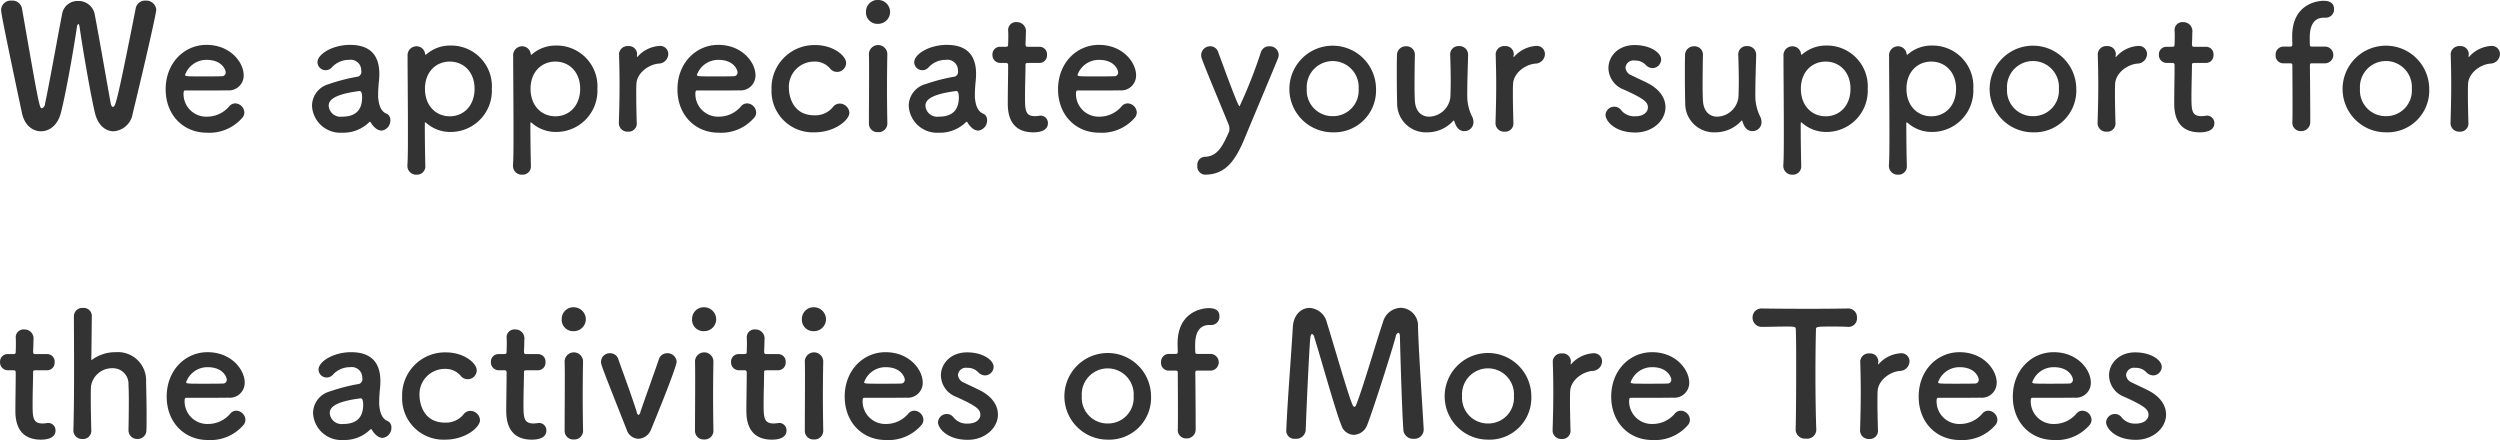 <svg xmlns="http://www.w3.org/2000/svg" width="406.75" height="71.6" viewBox="0 0 406.75 71.6">
  <defs>
    <style>
      .cls-1 {
        fill: #333;
        fill-rule: evenodd;
      }
    </style>
  </defs>
  <path id="involved_copy.svg" class="cls-1" d="M130.742,3274.56c2.354-9.74,3.839-16.41,3.839-16.94a1.636,1.636,0,0,0-1.765-1.46,1.535,1.535,0,0,0-1.57,1.21c-3.167,16.07-3.335,16.07-3.727,16.07-0.14,0-.28-0.16-0.364-0.64-0.589-3.25-1.99-11.31-2.607-14.51a2.684,2.684,0,0,0-2.718-2.07,2.532,2.532,0,0,0-2.579,2.18c-0.728,3.73-2.242,12.22-2.774,14.54a0.777,0.777,0,0,1-.5.73c-0.393,0-.449-0.17-3.251-16.27a1.591,1.591,0,0,0-1.682-1.24,1.569,1.569,0,0,0-1.709,1.49c0,0.5.392,2.63,3.391,16.8,0.42,1.99,1.737,2.97,3.11,2.97,1.346,0,2.719-.98,3.223-3,0.9-3.44,2.242-11.39,2.607-13.94a0.632,0.632,0,0,1,.224-0.51c0.084,0,.168.14,0.224,0.51,0.308,2.35,1.766,11,2.494,13.97,0.5,2.05,1.766,2.97,3.027,2.97A3.391,3.391,0,0,0,130.742,3274.56Zm17.749,0.76a1.335,1.335,0,0,0,.42-0.98,1.535,1.535,0,0,0-1.485-1.46,1.269,1.269,0,0,0-.953.45,4.718,4.718,0,0,1-3.643,1.71,3.687,3.687,0,0,1-3.812-3.72c0-.31.056-0.54,0.224-0.54,5.437,0,6.026,0,6.9-.02a2.419,2.419,0,0,0,2.662-2.44c0-2.13-2.186-4.96-6.053-4.96-3.616,0-6.642,2.94-6.642,7.23,0,4.17,2.858,7.06,6.7,7.06A7.064,7.064,0,0,0,148.491,3275.32Zm-3.167-6.86c-0.757.03-2.018,0.03-3.167,0.03-2.606,0-2.887,0-2.887-.25a3.679,3.679,0,0,1,3.5-2.44c2.522,0,3.11,1.65,3.11,2.04A0.6,0.6,0,0,1,145.324,3268.46Zm25.916,8.85a1.653,1.653,0,0,0,1.429-1.68,1.169,1.169,0,0,0-.448-0.98c-0.225-.17-1.262-0.25-1.514-2.49a4.46,4.46,0,0,1-.028-0.65,21.793,21.793,0,0,1,.14-2.32c0.028-.39.056-0.73,0.056-1.1,0-3.22-1.681-4.73-4.764-4.73-2.83,0-5.3,1.49-5.3,2.83a1.317,1.317,0,0,0,1.346,1.29,1.346,1.346,0,0,0,1.036-.51,3.741,3.741,0,0,1,2.747-1.17,1.72,1.72,0,0,1,1.99,1.76,0.828,0.828,0,0,1-.5.96,29.57,29.57,0,0,0-4.792,1.23,3.674,3.674,0,0,0-2.718,3.5,4.608,4.608,0,0,0,4.9,4.4,5.993,5.993,0,0,0,4.372-1.68,0.236,0.236,0,0,1,.168-0.09,0.151,0.151,0,0,1,.112.09,3.373,3.373,0,0,0,.757.92A1.639,1.639,0,0,0,171.24,3277.31Zm-3.56-6.44c0.337,0,.393.61,0.393,1.03,0,1.99-.981,3.14-3.251,3.14a1.924,1.924,0,0,1-2.186-1.74c0-.67.28-1.84,5.016-2.43h0.028Zm10.646-6a1.406,1.406,0,0,0-1.4-1.28,1.455,1.455,0,0,0-1.457,1.56c0,2.66.056,7.93,0.056,12.16,0,2.46,0,4.56-.084,5.57v0.14a1.416,1.416,0,0,0,1.485,1.46,1.348,1.348,0,0,0,1.43-1.46c-0.028-1.15-.084-3.81-0.084-6.89,0-.11.028-0.16,0.084-0.16a0.692,0.692,0,0,1,.14.08,5.859,5.859,0,0,0,3.9,1.48,6.709,6.709,0,0,0,6.782-7.03,6.63,6.63,0,0,0-6.782-7.03,5.843,5.843,0,0,0-3.9,1.46,0.1,0.1,0,0,1-.084.03A0.123,0.123,0,0,1,178.326,3264.87Zm4.007,10.11c-2.242,0-4.035-1.7-4.035-4.48,0-2.74,1.793-4.42,4.035-4.42s4.036,1.68,4.036,4.42C186.369,3273.28,184.575,3274.98,182.333,3274.98Zm13.172-10.11a1.4,1.4,0,0,0-1.4-1.28,1.455,1.455,0,0,0-1.457,1.56c0,2.66.056,7.93,0.056,12.16,0,2.46,0,4.56-.084,5.57v0.14a1.416,1.416,0,0,0,1.485,1.46,1.348,1.348,0,0,0,1.429-1.46c-0.028-1.15-.084-3.81-0.084-6.89,0-.11.028-0.16,0.084-0.16a0.693,0.693,0,0,1,.141.08,5.857,5.857,0,0,0,3.895,1.48,6.709,6.709,0,0,0,6.782-7.03,6.63,6.63,0,0,0-6.782-7.03,5.842,5.842,0,0,0-3.895,1.46,0.1,0.1,0,0,1-.085.03A0.123,0.123,0,0,1,195.505,3264.87Zm4.008,10.11c-2.242,0-4.036-1.7-4.036-4.48,0-2.74,1.794-4.42,4.036-4.42s4.036,1.68,4.036,4.42C203.549,3273.28,201.755,3274.98,199.513,3274.98Zm11.813,2.5a1.323,1.323,0,0,0,1.429-1.43c-0.056-1.99-.084-3.39-0.084-4.48,0-.76,0-1.35.028-1.85,0.084-1.77,1.934-3.14,3.588-3.31a1.593,1.593,0,0,0,1.6-1.54,1.314,1.314,0,0,0-1.373-1.34,5.188,5.188,0,0,0-3.587,1.71,0.377,0.377,0,0,1-.113.11c-0.028,0-.028-0.03-0.028-0.08v-0.12c0-.08.028-0.16,0.028-0.28a1.32,1.32,0,0,0-1.429-1.31,1.387,1.387,0,0,0-1.513,1.26v0.05c0.056,1.88.084,3.34,0.084,5.02,0,1.65-.028,3.5-0.112,6.16v0.06A1.384,1.384,0,0,0,211.326,3277.48Zm20.438-2.16a1.332,1.332,0,0,0,.421-0.98,1.535,1.535,0,0,0-1.486-1.46,1.268,1.268,0,0,0-.952.45,4.718,4.718,0,0,1-3.644,1.71,3.686,3.686,0,0,1-3.811-3.72c0-.31.056-0.54,0.224-0.54,5.437,0,6.026,0,6.894-.02a2.419,2.419,0,0,0,2.663-2.44c0-2.13-2.186-4.96-6.054-4.96-3.615,0-6.642,2.94-6.642,7.23,0,4.17,2.859,7.06,6.7,7.06A7.061,7.061,0,0,0,231.764,3275.32Zm-3.166-6.86c-0.757.03-2.018,0.03-3.167,0.03-2.607,0-2.887,0-2.887-.25a3.678,3.678,0,0,1,3.5-2.44c2.523,0,3.111,1.65,3.111,2.04A0.6,0.6,0,0,1,228.6,3268.46Zm18.752,5.94a1.591,1.591,0,0,0-1.569-1.49,1.412,1.412,0,0,0-1.149.62,3.7,3.7,0,0,1-2.971,1.29c-3.868,0-4.148-3.73-4.148-4.34a4.108,4.108,0,0,1,4.092-4.4,3.235,3.235,0,0,1,2.55,1.06,1.466,1.466,0,0,0,2.663-.84c0-1.15-2.046-2.91-5.045-2.91a6.982,6.982,0,0,0-7.09,7.23,6.715,6.715,0,0,0,7.006,6.97C244.968,3277.59,247.35,3275.6,247.35,3274.4Zm4.665-14.46a1.95,1.95,0,0,0,1.961-1.98,1.975,1.975,0,0,0-1.961-1.91,1.9,1.9,0,0,0-1.962,1.91A1.857,1.857,0,0,0,252.015,3259.94Zm1.513,16.19v-0.05c-0.028-1.54-.056-3.53-0.056-5.46,0-2.36.028-4.57,0.056-5.72v-0.05a1.5,1.5,0,0,0-3,.08c0.028,0.76.028,1.88,0.028,3.14,0,2.55-.028,5.74-0.028,8.06a1.392,1.392,0,0,0,1.486,1.43A1.414,1.414,0,0,0,253.528,3276.13Zm14.8,1.18a1.653,1.653,0,0,0,1.43-1.68,1.17,1.17,0,0,0-.449-0.98c-0.224-.17-1.261-0.25-1.513-2.49a4.46,4.46,0,0,1-.028-0.65,21.793,21.793,0,0,1,.14-2.32c0.028-.39.056-0.73,0.056-1.1,0-3.22-1.681-4.73-4.764-4.73-2.831,0-5.3,1.49-5.3,2.83a1.316,1.316,0,0,0,1.345,1.29,1.346,1.346,0,0,0,1.037-.51,3.739,3.739,0,0,1,2.747-1.17,1.72,1.72,0,0,1,1.989,1.76,0.828,0.828,0,0,1-.5.96,29.544,29.544,0,0,0-4.792,1.23,3.675,3.675,0,0,0-2.719,3.5,4.609,4.609,0,0,0,4.9,4.4,5.993,5.993,0,0,0,4.372-1.68,0.236,0.236,0,0,1,.168-0.09,0.151,0.151,0,0,1,.112.09,3.372,3.372,0,0,0,.756.92A1.643,1.643,0,0,0,268.331,3277.31Zm-3.559-6.44c0.336,0,.393.61,0.393,1.03,0,1.99-.981,3.14-3.251,3.14a1.923,1.923,0,0,1-2.186-1.74c0-.67.28-1.84,5.016-2.43h0.028Zm13.5-4.57a1.222,1.222,0,0,0,1.233-1.31,1.21,1.21,0,0,0-1.233-1.32H276.4c-0.28,0-.392-0.03-0.392-0.48,0,0,.056-1.06.056-1.82a1.47,1.47,0,0,0-1.485-1.71,1.273,1.273,0,0,0-1.4,1.26v0.09c0.028,0.31.028,0.64,0.028,0.98,0,0.64-.028,1.2-0.028,1.2,0,0.4-.029.48-0.477,0.48h-0.813a1.224,1.224,0,0,0-1.261,1.29,1.271,1.271,0,0,0,1.261,1.34h0.841c0.28,0,.449.03,0.449,0.39v0.42c0,1.24-.057,4.04-0.057,5.66,0,1.15,0,4.82,4.148,4.82,1.457,0,2.382-.48,2.382-1.48a1.2,1.2,0,0,0-1.205-1.24c-0.084,0-.14.03-0.224,0.03a5.11,5.11,0,0,1-.645.06c-1.569,0-1.653-.9-1.653-3.08,0-1.85.084-4.23,0.084-5.27,0-.17,0-0.31.42-0.31h1.85Zm15.419,9.02a1.332,1.332,0,0,0,.421-0.98,1.535,1.535,0,0,0-1.486-1.46,1.272,1.272,0,0,0-.953.45,4.714,4.714,0,0,1-3.643,1.71,3.686,3.686,0,0,1-3.811-3.72c0-.31.056-0.54,0.224-0.54,5.437,0,6.025,0,6.894-.02a2.419,2.419,0,0,0,2.663-2.44c0-2.13-2.186-4.96-6.054-4.96-3.615,0-6.642,2.94-6.642,7.23,0,4.17,2.859,7.06,6.7,7.06A7.061,7.061,0,0,0,293.692,3275.32Zm-3.167-6.86c-0.756.03-2.017,0.03-3.166,0.03-2.607,0-2.887,0-2.887-.25a3.678,3.678,0,0,1,3.5-2.44c2.522,0,3.111,1.65,3.111,2.04A0.6,0.6,0,0,1,290.525,3268.46Zm21.124,10.14c1.653-3.98,4.064-9.69,5.409-12.97a1.61,1.61,0,0,0,.14-0.67,1.421,1.421,0,0,0-1.513-1.37,1.39,1.39,0,0,0-1.374.95,76.331,76.331,0,0,1-3.475,8.82c-0.168,0-.9-1.79-3.5-8.88a1.324,1.324,0,0,0-1.261-.89,1.461,1.461,0,0,0-1.485,1.42,1.685,1.685,0,0,0,.112.62c0.672,1.85,3.5,8.57,4.344,10.67a1.78,1.78,0,0,1,.14.73,1.734,1.734,0,0,1-.056.45c-1.177,2.71-2.046,4-3.9,4.09a1.284,1.284,0,0,0-1.261,1.43,1.321,1.321,0,0,0,1.261,1.48C308.482,3284.45,310.08,3282.35,311.649,3278.6ZM326,3277.59a6.8,6.8,0,0,0,7.034-7.09A7.048,7.048,0,1,0,326,3277.59Zm0-2.63a4.185,4.185,0,0,1-4.232-4.46,4.227,4.227,0,1,1,8.436,0A4.164,4.164,0,0,1,326,3274.96Zm13.358-10a1.363,1.363,0,0,0-1.43-1.37,1.433,1.433,0,0,0-1.485,1.48c-0.028.76-.028,1.88-0.028,3.02,0,1.88.028,3.9,0.056,4.79a4.672,4.672,0,0,0,4.876,4.71,5.685,5.685,0,0,0,4.232-1.85,0.243,0.243,0,0,1,.112-0.08,0.179,0.179,0,0,1,.084.14c0.309,0.92.7,1.59,1.654,1.59a1.444,1.444,0,0,0,1.457-1.45,2.024,2.024,0,0,0-.252-0.98,7.572,7.572,0,0,1-.757-3.42c0-1.82.056-3.53,0.14-6.53v-0.05a1.4,1.4,0,0,0-1.485-1.4,1.337,1.337,0,0,0-1.429,1.43c0.056,1.68.084,3.1,0.084,4.25s-0.028,2.02-.056,2.64a3.573,3.573,0,0,1-3.447,3.16c-1.177,0-2.214-.76-2.326-2.58-0.029-.44-0.057-1.4-0.057-2.49,0-1.73.028-3.84,0.057-4.98v-0.03Zm14.6,12.52a1.323,1.323,0,0,0,1.429-1.43c-0.056-1.99-.084-3.39-0.084-4.48,0-.76,0-1.35.028-1.85,0.084-1.77,1.934-3.14,3.587-3.31a1.593,1.593,0,0,0,1.6-1.54,1.314,1.314,0,0,0-1.374-1.34,5.19,5.19,0,0,0-3.587,1.71,0.369,0.369,0,0,1-.112.11c-0.028,0-.028-0.03-0.028-0.08v-0.12c0-.08.028-0.16,0.028-0.28a1.32,1.32,0,0,0-1.429-1.31,1.387,1.387,0,0,0-1.514,1.26v0.05c0.056,1.88.085,3.34,0.085,5.02,0,1.65-.029,3.5-0.113,6.16v0.06A1.385,1.385,0,0,0,353.959,3277.48Zm26.169-3.98c0-1.37-.813-2.8-2.746-3.84-0.841-.44-2.1-1-2.831-1.37a1.444,1.444,0,0,1-.925-1.23,1.281,1.281,0,0,1,1.486-1.15,2.319,2.319,0,0,1,1.765.67,1.607,1.607,0,0,0,1.149.56,1.421,1.421,0,0,0,1.4-1.4c0-1.09-1.738-2.35-4.316-2.35-2.691,0-4.26,1.85-4.26,3.75a3.8,3.8,0,0,0,2.522,3.5c3.279,1.49,3.9,2.02,3.9,2.92,0,0.64-.589,1.42-2.074,1.42a2.743,2.743,0,0,1-2.27-.98,1.363,1.363,0,0,0-1.121-.58,1.413,1.413,0,0,0-1.43,1.34c0,0.93,1.43,2.86,4.849,2.86C378.026,3277.62,380.128,3275.69,380.128,3273.5Zm6.1-8.54a1.362,1.362,0,0,0-1.429-1.37,1.433,1.433,0,0,0-1.485,1.48c-0.028.76-.028,1.88-0.028,3.02,0,1.88.028,3.9,0.056,4.79a4.672,4.672,0,0,0,4.876,4.71,5.685,5.685,0,0,0,4.232-1.85,0.243,0.243,0,0,1,.112-0.08,0.179,0.179,0,0,1,.084.14c0.308,0.92.7,1.59,1.654,1.59a1.444,1.444,0,0,0,1.457-1.45,2.024,2.024,0,0,0-.252-0.98,7.572,7.572,0,0,1-.757-3.42c0-1.82.056-3.53,0.14-6.53v-0.05a1.4,1.4,0,0,0-1.485-1.4,1.337,1.337,0,0,0-1.429,1.43c0.056,1.68.084,3.1,0.084,4.25s-0.028,2.02-.056,2.64a3.574,3.574,0,0,1-3.448,3.16c-1.177,0-2.214-.76-2.326-2.58-0.028-.44-0.056-1.4-0.056-2.49,0-1.73.028-3.84,0.056-4.98v-0.03Zm15.959-.09a1.405,1.405,0,0,0-1.4-1.28,1.455,1.455,0,0,0-1.458,1.56c0,2.66.056,7.93,0.056,12.16,0,2.46,0,4.56-.084,5.57v0.14a1.416,1.416,0,0,0,1.486,1.46,1.348,1.348,0,0,0,1.429-1.46c-0.028-1.15-.084-3.81-0.084-6.89,0-.11.028-0.16,0.084-0.16a0.692,0.692,0,0,1,.14.08,5.859,5.859,0,0,0,3.895,1.48,6.71,6.71,0,0,0,6.783-7.03,6.63,6.63,0,0,0-6.783-7.03,5.843,5.843,0,0,0-3.895,1.46,0.1,0.1,0,0,1-.084.03A0.123,0.123,0,0,1,402.19,3264.87Zm4.007,10.11c-2.242,0-4.035-1.7-4.035-4.48,0-2.74,1.793-4.42,4.035-4.42s4.036,1.68,4.036,4.42C410.233,3273.28,408.439,3274.98,406.2,3274.98Zm13.173-10.11a1.406,1.406,0,0,0-1.4-1.28,1.455,1.455,0,0,0-1.457,1.56c0,2.66.056,7.93,0.056,12.16,0,2.46,0,4.56-.084,5.57v0.14a1.416,1.416,0,0,0,1.485,1.46,1.348,1.348,0,0,0,1.43-1.46c-0.028-1.15-.084-3.81-0.084-6.89,0-.11.028-0.16,0.084-0.16a0.692,0.692,0,0,1,.14.08,5.859,5.859,0,0,0,3.895,1.48,6.709,6.709,0,0,0,6.782-7.03,6.63,6.63,0,0,0-6.782-7.03,5.843,5.843,0,0,0-3.895,1.46,0.1,0.1,0,0,1-.084.03A0.123,0.123,0,0,1,419.37,3264.87Zm4.007,10.11c-2.242,0-4.035-1.7-4.035-4.48,0-2.74,1.793-4.42,4.035-4.42s4.036,1.68,4.036,4.42C427.413,3273.28,425.619,3274.98,423.377,3274.98Zm16.561,2.61a6.8,6.8,0,0,0,7.034-7.09A7.049,7.049,0,1,0,439.938,3277.59Zm0-2.63a4.185,4.185,0,0,1-4.232-4.46,4.227,4.227,0,1,1,8.435,0A4.163,4.163,0,0,1,439.938,3274.96Zm11.981,2.52a1.323,1.323,0,0,0,1.429-1.43c-0.056-1.99-.084-3.39-0.084-4.48,0-.76,0-1.35.028-1.85,0.084-1.77,1.934-3.14,3.587-3.31a1.593,1.593,0,0,0,1.6-1.54,1.314,1.314,0,0,0-1.373-1.34,5.19,5.19,0,0,0-3.588,1.71,0.369,0.369,0,0,1-.112.11c-0.028,0-.028-0.03-0.028-0.08v-0.12c0-.08.028-0.16,0.028-0.28a1.32,1.32,0,0,0-1.429-1.31,1.386,1.386,0,0,0-1.513,1.26v0.05c0.056,1.88.084,3.34,0.084,5.02,0,1.65-.028,3.5-0.112,6.16v0.06A1.384,1.384,0,0,0,451.919,3277.48Zm16.142-11.18a1.222,1.222,0,0,0,1.233-1.31,1.21,1.21,0,0,0-1.233-1.32h-1.878c-0.28,0-.392-0.03-0.392-0.48,0,0,.056-1.06.056-1.82a1.47,1.47,0,0,0-1.485-1.71,1.274,1.274,0,0,0-1.4,1.26v0.09c0.028,0.31.028,0.64,0.028,0.98,0,0.64-.028,1.2-0.028,1.2,0,0.4-.028.48-0.476,0.48h-0.813a1.224,1.224,0,0,0-1.261,1.29,1.27,1.27,0,0,0,1.261,1.34h0.841c0.28,0,.448.03,0.448,0.39v0.42c0,1.24-.056,4.04-0.056,5.66,0,1.15,0,4.82,4.148,4.82,1.457,0,2.382-.48,2.382-1.48a1.2,1.2,0,0,0-1.205-1.24c-0.084,0-.14.03-0.224,0.03a5.127,5.127,0,0,1-.645.06c-1.569,0-1.653-.9-1.653-3.08,0-1.85.084-4.23,0.084-5.27,0-.17,0-0.31.42-0.31h1.85Zm19.471,0.06a1.364,1.364,0,0,0,0-2.72h-2.158c-0.2,0-.392,0-0.392-0.28-0.028-.36-0.028-0.61-0.028-1.09,0-.9.056-3.33,2.3-3.33h0.308a1.338,1.338,0,0,0,1.346-1.4c0-1.04-.757-1.35-1.738-1.35-0.757,0-5.072.37-5.072,5.77,0,0.73.028,1.04,0.028,1.32,0,0.36-.169.36-0.449,0.36h-1.009a1.279,1.279,0,0,0-1.261,1.37,1.24,1.24,0,0,0,1.261,1.35h0.981c0.449,0,.477.05,0.477,0.45,0,0,.028,3.44.028,6.13,0,1.34,0,2.49-.028,2.94v0.11a1.347,1.347,0,0,0,1.4,1.4,1.45,1.45,0,0,0,1.513-1.51v-0.84c0-2.35-.056-8.23-0.056-8.23,0-.45.084-0.45,0.364-0.45h2.186Zm9.829,11.23a6.8,6.8,0,0,0,7.034-7.09A7.049,7.049,0,1,0,497.361,3277.59Zm0-2.63a4.185,4.185,0,0,1-4.232-4.46,4.227,4.227,0,1,1,8.435,0A4.163,4.163,0,0,1,497.361,3274.96Zm11.981,2.52a1.323,1.323,0,0,0,1.429-1.43c-0.056-1.99-.084-3.39-0.084-4.48,0-.76,0-1.35.028-1.85,0.084-1.77,1.934-3.14,3.587-3.31a1.593,1.593,0,0,0,1.6-1.54,1.314,1.314,0,0,0-1.373-1.34,5.19,5.19,0,0,0-3.588,1.71,0.369,0.369,0,0,1-.112.11c-0.028,0-.028-0.03-0.028-0.08v-0.12c0-.08.028-0.16,0.028-0.28a1.32,1.32,0,0,0-1.429-1.31,1.386,1.386,0,0,0-1.513,1.26v0.05c0.056,1.88.084,3.34,0.084,5.02,0,1.65-.028,3.5-0.112,6.16v0.06A1.384,1.384,0,0,0,509.342,3277.48ZM116.813,3316.3a1.222,1.222,0,0,0,1.233-1.31,1.21,1.21,0,0,0-1.233-1.32h-1.877c-0.281,0-.393-0.03-0.393-0.48,0,0,.056-1.06.056-1.82a1.47,1.47,0,0,0-1.485-1.71,1.275,1.275,0,0,0-1.4,1.27v0.08c0.028,0.31.028,0.64,0.028,0.98,0,0.64-.028,1.2-0.028,1.2,0,0.4-.028.48-0.477,0.48h-0.812a1.224,1.224,0,0,0-1.261,1.29,1.27,1.27,0,0,0,1.261,1.34h0.84c0.281,0,.449.03,0.449,0.39v0.42c0,1.24-.056,4.04-0.056,5.66,0,1.15,0,4.82,4.147,4.82,1.458,0,2.383-.48,2.383-1.48a1.2,1.2,0,0,0-1.206-1.24c-0.084,0-.14.03-0.224,0.03a5.112,5.112,0,0,1-.644.06c-1.57,0-1.654-.9-1.654-3.08,0-1.85.084-4.23,0.084-5.27,0-.17,0-0.31.421-0.31h1.849Zm13.25,9.78a1.4,1.4,0,0,0,1.458,1.4,1.42,1.42,0,0,0,1.457-1.49c0.028-.58.028-1.37,0.028-2.24,0-2.07-.056-4.56-0.084-5.57a4.588,4.588,0,0,0-4.932-4.82,6.4,6.4,0,0,0-3.784,1.18,0.494,0.494,0,0,1-.14.08c-0.056,0-.056-0.05-0.056-0.17,0.028-.95.056-4.31,0.084-6.97a1.308,1.308,0,0,0-1.429-1.32,1.369,1.369,0,0,0-1.486,1.29c0,1.88.028,5.21,0.028,8.71,0,3.53-.028,7.23-0.112,9.89v0.06a1.385,1.385,0,0,0,1.486,1.37,1.323,1.323,0,0,0,1.429-1.43c-0.056-1.99-.084-3.64-0.084-4.93,0-.92,0-1.65.028-2.16a3.461,3.461,0,0,1,3.5-2.99,2.54,2.54,0,0,1,2.606,2.69c0.028,0.44.056,1.37,0.056,2.46,0,1.71-.028,3.78-0.056,4.93v0.03Zm18.6-.76a1.335,1.335,0,0,0,.42-0.98,1.535,1.535,0,0,0-1.485-1.46,1.269,1.269,0,0,0-.953.45,4.718,4.718,0,0,1-3.643,1.71,3.687,3.687,0,0,1-3.812-3.72c0-.31.056-0.54,0.224-0.54,5.437,0,6.026,0,6.894-.02a2.419,2.419,0,0,0,2.663-2.44c0-2.13-2.186-4.96-6.054-4.96-3.615,0-6.641,2.94-6.641,7.23,0,4.17,2.858,7.06,6.7,7.06A7.065,7.065,0,0,0,148.665,3325.32Zm-3.167-6.86c-0.757.03-2.018,0.03-3.167,0.03-2.606,0-2.887,0-2.887-.25a3.678,3.678,0,0,1,3.5-2.44c2.523,0,3.111,1.65,3.111,2.04A0.6,0.6,0,0,1,145.5,3318.46Zm25.916,8.85a1.653,1.653,0,0,0,1.429-1.68,1.167,1.167,0,0,0-.449-0.98c-0.224-.17-1.261-0.25-1.513-2.49a4.46,4.46,0,0,1-.028-0.65,21.793,21.793,0,0,1,.14-2.32c0.028-.39.056-0.73,0.056-1.1,0-3.22-1.681-4.73-4.764-4.73-2.831,0-5.3,1.49-5.3,2.83a1.316,1.316,0,0,0,1.345,1.29,1.346,1.346,0,0,0,1.037-.51,3.741,3.741,0,0,1,2.747-1.17,1.721,1.721,0,0,1,1.99,1.76,0.829,0.829,0,0,1-.5.96,29.57,29.57,0,0,0-4.792,1.23,3.675,3.675,0,0,0-2.719,3.5,4.609,4.609,0,0,0,4.905,4.4,5.993,5.993,0,0,0,4.372-1.68,0.236,0.236,0,0,1,.168-0.09,0.151,0.151,0,0,1,.112.09,3.355,3.355,0,0,0,.757.92A1.639,1.639,0,0,0,171.414,3327.31Zm-3.56-6.44c0.337,0,.393.61,0.393,1.03,0,1.99-.981,3.14-3.251,3.14a1.924,1.924,0,0,1-2.186-1.74c0-.67.28-1.84,5.016-2.43h0.028Zm19.4,3.53a1.59,1.59,0,0,0-1.569-1.49,1.413,1.413,0,0,0-1.149.62,3.7,3.7,0,0,1-2.971,1.29c-3.867,0-4.147-3.73-4.147-4.34a4.107,4.107,0,0,1,4.091-4.4,3.238,3.238,0,0,1,2.551,1.06,1.465,1.465,0,0,0,2.662-.84c0-1.15-2.046-2.91-5.045-2.91a6.982,6.982,0,0,0-7.09,7.23,6.716,6.716,0,0,0,7.006,6.97C184.872,3327.59,187.254,3325.6,187.254,3324.4Zm9.421-8.1a1.223,1.223,0,0,0,1.233-1.31,1.21,1.21,0,0,0-1.233-1.32H194.8c-0.28,0-.392-0.03-0.392-0.48,0,0,.056-1.06.056-1.82a1.47,1.47,0,0,0-1.486-1.71,1.275,1.275,0,0,0-1.4,1.27v0.08c0.028,0.31.028,0.64,0.028,0.98,0,0.64-.028,1.2-0.028,1.2,0,0.4-.028.48-0.476,0.48h-0.813a1.224,1.224,0,0,0-1.261,1.29,1.27,1.27,0,0,0,1.261,1.34h0.841c0.28,0,.448.03,0.448,0.39v0.42c0,1.24-.056,4.04-0.056,5.66,0,1.15,0,4.82,4.148,4.82,1.457,0,2.382-.48,2.382-1.48a1.2,1.2,0,0,0-1.205-1.24c-0.084,0-.14.03-0.224,0.03a5.144,5.144,0,0,1-.645.06c-1.569,0-1.653-.9-1.653-3.08,0-1.85.084-4.23,0.084-5.27,0-.17,0-0.31.42-0.31h1.85Zm5.834-6.36a1.951,1.951,0,0,0,1.962-1.98,1.975,1.975,0,0,0-1.962-1.91,1.9,1.9,0,0,0-1.961,1.91A1.856,1.856,0,0,0,202.509,3309.94Zm1.514,16.19v-0.05c-0.028-1.54-.056-3.53-0.056-5.46,0-2.36.028-4.57,0.056-5.72v-0.05a1.5,1.5,0,0,0-3,.08c0.028,0.76.028,1.88,0.028,3.14,0,2.55-.028,5.74-0.028,8.06a1.392,1.392,0,0,0,1.485,1.43A1.414,1.414,0,0,0,204.023,3326.13Zm11.048-.16c0.308-.73,4.175-10.12,4.175-11.07a1.486,1.486,0,0,0-1.541-1.37,1.384,1.384,0,0,0-1.345.98c-0.617,1.82-2.214,6.25-3,8.54a0.754,0.754,0,0,1-.308.53,0.617,0.617,0,0,1-.308-0.53c-0.841-2.69-2.635-7.5-2.971-8.51a1.386,1.386,0,0,0-1.373-1.01,1.414,1.414,0,0,0-1.458,1.4c0,0.45,0,.48,4.176,11.04a2.075,2.075,0,0,0,1.906,1.48A2.323,2.323,0,0,0,215.071,3325.97Zm8.65-16.03a1.951,1.951,0,0,0,1.962-1.98,1.975,1.975,0,0,0-1.962-1.91,1.9,1.9,0,0,0-1.962,1.91A1.857,1.857,0,0,0,223.721,3309.94Zm1.513,16.19v-0.05c-0.028-1.54-.056-3.53-0.056-5.46,0-2.36.028-4.57,0.056-5.72v-0.05a1.5,1.5,0,0,0-3,.08c0.028,0.76.028,1.88,0.028,3.14,0,2.55-.028,5.74-0.028,8.06a1.391,1.391,0,0,0,1.485,1.43A1.414,1.414,0,0,0,225.234,3326.13Zm10.519-9.83a1.223,1.223,0,0,0,1.233-1.31,1.21,1.21,0,0,0-1.233-1.32h-1.878c-0.28,0-.392-0.03-0.392-0.48,0,0,.056-1.06.056-1.82a1.47,1.47,0,0,0-1.486-1.71,1.275,1.275,0,0,0-1.4,1.27v0.08c0.028,0.31.028,0.64,0.028,0.98,0,0.64-.028,1.2-0.028,1.2,0,0.4-.028.48-0.476,0.48h-0.813a1.224,1.224,0,0,0-1.261,1.29,1.27,1.27,0,0,0,1.261,1.34H230.2c0.28,0,.448.03,0.448,0.39v0.42c0,1.24-.056,4.04-0.056,5.66,0,1.15,0,4.82,4.148,4.82,1.457,0,2.382-.48,2.382-1.48a1.2,1.2,0,0,0-1.205-1.24c-0.084,0-.14.03-0.224,0.03a5.144,5.144,0,0,1-.645.06c-1.569,0-1.653-.9-1.653-3.08,0-1.85.084-4.23,0.084-5.27,0-.17,0-0.31.42-0.31h1.85Zm5.834-6.36a1.951,1.951,0,0,0,1.962-1.98,1.975,1.975,0,0,0-1.962-1.91,1.9,1.9,0,0,0-1.961,1.91A1.856,1.856,0,0,0,241.587,3309.94Zm1.514,16.19v-0.05c-0.028-1.54-.056-3.53-0.056-5.46,0-2.36.028-4.57,0.056-5.72v-0.05a1.5,1.5,0,0,0-3,.08c0.028,0.76.028,1.88,0.028,3.14,0,2.55-.028,5.74-0.028,8.06a1.392,1.392,0,0,0,1.485,1.43A1.414,1.414,0,0,0,243.1,3326.13Zm15.877-.81a1.335,1.335,0,0,0,.42-0.98,1.535,1.535,0,0,0-1.485-1.46,1.269,1.269,0,0,0-.953.45,4.718,4.718,0,0,1-3.644,1.71,3.686,3.686,0,0,1-3.811-3.72c0-.31.056-0.54,0.224-0.54,5.437,0,6.026,0,6.894-.02a2.419,2.419,0,0,0,2.663-2.44c0-2.13-2.186-4.96-6.054-4.96-3.615,0-6.642,2.94-6.642,7.23,0,4.17,2.859,7.06,6.7,7.06A7.065,7.065,0,0,0,258.978,3325.32Zm-3.167-6.86c-0.757.03-2.018,0.03-3.167,0.03-2.606,0-2.887,0-2.887-.25a3.678,3.678,0,0,1,3.5-2.44c2.523,0,3.111,1.65,3.111,2.04A0.6,0.6,0,0,1,255.811,3318.46Zm15.711,5.04c0-1.37-.812-2.8-2.746-3.84-0.841-.44-2.1-1-2.831-1.37a1.442,1.442,0,0,1-.924-1.23,1.28,1.28,0,0,1,1.485-1.15,2.319,2.319,0,0,1,1.765.67,1.607,1.607,0,0,0,1.149.56,1.421,1.421,0,0,0,1.4-1.4c0-1.09-1.738-2.35-4.316-2.35-2.691,0-4.26,1.85-4.26,3.75a3.8,3.8,0,0,0,2.522,3.5c3.279,1.49,3.9,2.02,3.9,2.92,0,0.64-.589,1.42-2.074,1.42a2.743,2.743,0,0,1-2.27-.98,1.362,1.362,0,0,0-1.121-.58,1.412,1.412,0,0,0-1.429,1.34c0,0.93,1.429,2.86,4.848,2.86C269.42,3327.62,271.522,3325.69,271.522,3323.5Zm17.874,4.09a6.8,6.8,0,0,0,7.034-7.09A7.048,7.048,0,1,0,289.4,3327.59Zm0-2.63a4.185,4.185,0,0,1-4.232-4.46,4.227,4.227,0,1,1,8.436,0A4.164,4.164,0,0,1,289.4,3324.96Zm16.791-8.6a1.364,1.364,0,0,0,0-2.72h-2.158c-0.2,0-.393,0-0.393-0.28-0.028-.36-0.028-0.61-0.028-1.09,0-.9.056-3.33,2.3-3.33h0.309a1.338,1.338,0,0,0,1.345-1.4c0-1.04-.757-1.35-1.738-1.35-0.756,0-5.072.37-5.072,5.77,0,0.73.028,1.04,0.028,1.32,0,0.36-.168.36-0.449,0.36h-1.008a1.279,1.279,0,0,0-1.262,1.37,1.241,1.241,0,0,0,1.262,1.35h0.98c0.449,0,.477.05,0.477,0.45,0,0,.028,3.44.028,6.13,0,1.34,0,2.49-.028,2.94v0.11a1.347,1.347,0,0,0,1.4,1.4,1.45,1.45,0,0,0,1.513-1.51v-0.84c0-2.35-.056-8.23-0.056-8.23,0-.45.084-0.45,0.365-0.45h2.186Zm12.241,9.83a1.331,1.331,0,0,0,1.485,1.26,1.547,1.547,0,0,0,1.682-1.4c0.14-3.87.532-12.38,0.728-14.84,0.056-.59.169-0.82,0.309-0.82a0.709,0.709,0,0,1,.364.54c1.037,3.3,3.5,12.18,4.4,14.31a2.177,2.177,0,0,0,2.018,1.57,2.433,2.433,0,0,0,2.186-1.6c1.149-3,4.035-12.1,4.652-14.43a0.723,0.723,0,0,1,.42-0.58c0.14,0,.252.19,0.252,0.67,0,0,.281,11.12.561,15.12a1.568,1.568,0,0,0,1.681,1.46,1.5,1.5,0,0,0,1.626-1.46v-0.11c-0.224-3.98-.841-13.08-0.925-16.69a2.887,2.887,0,0,0-2.8-3.05,3.085,3.085,0,0,0-2.887,2.29c-1.093,3.2-3.335,10.98-4.4,13.56a0.314,0.314,0,0,1-.252.25,0.341,0.341,0,0,1-.28-0.25c-0.673-1.37-3.139-10.06-4.2-13.42a3.072,3.072,0,0,0-2.831-2.41c-1.317,0-2.606,1.07-2.718,3.14-0.224,4.06-.869,11.93-1.065,16.83v0.06Zm32.84,1.4a6.8,6.8,0,0,0,7.035-7.09A7.049,7.049,0,1,0,351.268,3327.59Zm0-2.63a4.185,4.185,0,0,1-4.231-4.46,4.227,4.227,0,1,1,8.435,0A4.164,4.164,0,0,1,351.268,3324.96Zm11.982,2.52a1.323,1.323,0,0,0,1.429-1.43c-0.056-1.99-.084-3.39-0.084-4.48,0-.76,0-1.35.028-1.85,0.084-1.77,1.934-3.14,3.587-3.31a1.593,1.593,0,0,0,1.6-1.54,1.314,1.314,0,0,0-1.374-1.34,5.19,5.19,0,0,0-3.587,1.71,0.369,0.369,0,0,1-.112.11c-0.028,0-.028-0.03-0.028-0.08v-0.12c0-.08.028-0.16,0.028-0.28a1.32,1.32,0,0,0-1.429-1.31,1.387,1.387,0,0,0-1.514,1.26v0.05c0.056,1.88.085,3.34,0.085,5.02,0,1.65-.029,3.5-0.113,6.16v0.06A1.385,1.385,0,0,0,363.25,3327.48Zm20.438-2.16a1.335,1.335,0,0,0,.42-0.98,1.534,1.534,0,0,0-1.485-1.46,1.27,1.27,0,0,0-.953.45,4.716,4.716,0,0,1-3.643,1.71,3.686,3.686,0,0,1-3.811-3.72c0-.31.056-0.54,0.224-0.54,5.437,0,6.025,0,6.894-.02a2.419,2.419,0,0,0,2.662-2.44c0-2.13-2.186-4.96-6.053-4.96-3.615,0-6.642,2.94-6.642,7.23,0,4.17,2.859,7.06,6.7,7.06A7.063,7.063,0,0,0,383.688,3325.32Zm-3.167-6.86c-0.756.03-2.018,0.03-3.167,0.03-2.606,0-2.886,0-2.886-.25a3.678,3.678,0,0,1,3.5-2.44c2.522,0,3.111,1.65,3.111,2.04A0.6,0.6,0,0,1,380.521,3318.46Zm20.787,7.53a1.512,1.512,0,0,0,1.682,1.43,1.472,1.472,0,0,0,1.681-1.45c-0.084-2.08-.14-5.49-0.14-8.86,0-2.74.028-5.46,0.084-7.36,0-.56,0-0.56,2.775-0.56,0.672,0,1.485,0,2.438.05h0.112a1.355,1.355,0,0,0,1.345-1.48,1.409,1.409,0,0,0-1.457-1.51c-1.6.03-3.98,0.05-6.362,0.05-2.914,0-5.885-.02-7.566-0.05h-0.056a1.44,1.44,0,0,0-1.542,1.48,1.489,1.489,0,0,0,1.6,1.51c1.317,0,2.634-.05,3.7-0.05,1.653,0,1.737,0,1.737.56,0.056,1.48.056,3.81,0.056,6.27,0,3.7-.028,7.76-0.084,9.95v0.02Zm11.965,1.49a1.324,1.324,0,0,0,1.43-1.43c-0.056-1.99-.085-3.39-0.085-4.48,0-.76,0-1.35.029-1.85,0.084-1.77,1.933-3.14,3.587-3.31a1.592,1.592,0,0,0,1.6-1.54,1.313,1.313,0,0,0-1.373-1.34,5.188,5.188,0,0,0-3.587,1.71,0.369,0.369,0,0,1-.112.11c-0.028,0-.028-0.03-0.028-0.08v-0.12c0-.08.028-0.16,0.028-0.28a1.321,1.321,0,0,0-1.43-1.31,1.387,1.387,0,0,0-1.513,1.26v0.05c0.056,1.88.084,3.34,0.084,5.02,0,1.65-.028,3.5-0.112,6.16v0.06A1.385,1.385,0,0,0,413.273,3327.48Zm20.439-2.16a1.335,1.335,0,0,0,.42-0.98,1.535,1.535,0,0,0-1.485-1.46,1.269,1.269,0,0,0-.953.45,4.718,4.718,0,0,1-3.643,1.71,3.687,3.687,0,0,1-3.812-3.72c0-.31.056-0.54,0.224-0.54,5.437,0,6.026,0,6.895-.02a2.419,2.419,0,0,0,2.662-2.44c0-2.13-2.186-4.96-6.054-4.96-3.615,0-6.641,2.94-6.641,7.23,0,4.17,2.858,7.06,6.7,7.06A7.064,7.064,0,0,0,433.712,3325.32Zm-3.167-6.86c-0.757.03-2.018,0.03-3.167,0.03-2.606,0-2.887,0-2.887-.25a3.678,3.678,0,0,1,3.5-2.44c2.522,0,3.11,1.65,3.11,2.04A0.6,0.6,0,0,1,430.545,3318.46Zm18.486,6.86a1.335,1.335,0,0,0,.42-0.98,1.534,1.534,0,0,0-1.485-1.46,1.27,1.27,0,0,0-.953.45,4.716,4.716,0,0,1-3.643,1.71,3.686,3.686,0,0,1-3.811-3.72c0-.31.056-0.54,0.224-0.54,5.437,0,6.025,0,6.894-.02a2.419,2.419,0,0,0,2.662-2.44c0-2.13-2.186-4.96-6.053-4.96-3.615,0-6.642,2.94-6.642,7.23,0,4.17,2.858,7.06,6.7,7.06A7.063,7.063,0,0,0,449.031,3325.32Zm-3.167-6.86c-0.757.03-2.018,0.03-3.167,0.03-2.606,0-2.886,0-2.886-.25a3.678,3.678,0,0,1,3.5-2.44c2.522,0,3.111,1.65,3.111,2.04A0.6,0.6,0,0,1,445.864,3318.46Zm15.712,5.04c0-1.37-.813-2.8-2.747-3.84-0.84-.44-2.1-1-2.83-1.37a1.442,1.442,0,0,1-.925-1.23,1.28,1.28,0,0,1,1.485-1.15,2.321,2.321,0,0,1,1.766.67,1.6,1.6,0,0,0,1.149.56,1.42,1.42,0,0,0,1.4-1.4c0-1.09-1.737-2.35-4.316-2.35-2.69,0-4.259,1.85-4.259,3.75a3.8,3.8,0,0,0,2.522,3.5c3.279,1.49,3.895,2.02,3.895,2.92,0,0.64-.588,1.42-2.074,1.42a2.745,2.745,0,0,1-2.27-.98,1.36,1.36,0,0,0-1.121-.58,1.413,1.413,0,0,0-1.429,1.34c0,0.93,1.429,2.86,4.848,2.86C459.474,3327.62,461.576,3325.69,461.576,3323.5Z" transform="translate(-109.156 -3256.06)"/>
</svg>
